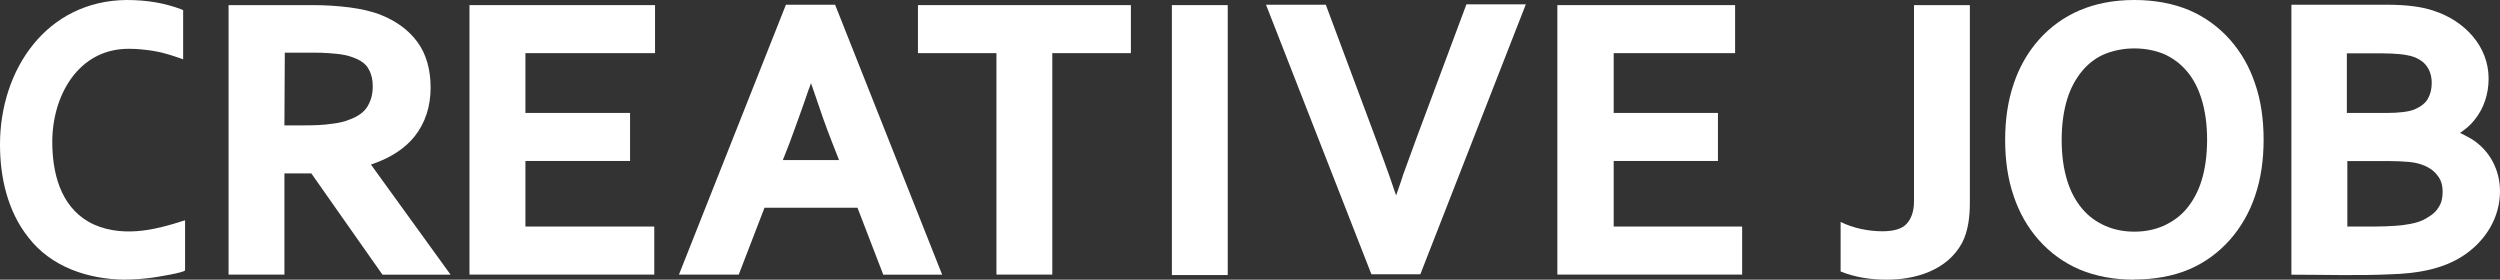 <?xml version="1.0" encoding="UTF-8"?>
<svg id="_レイヤー_2" data-name="レイヤー 2" xmlns="http://www.w3.org/2000/svg" viewBox="0 0 259.22 29">
  <rect x="0" y="0" width="259.22" height="29" fill="#333333" stroke="none"/>
  <defs>
    <style>
      .cls-1 {
        fill: #fff;
      }
    </style>
  </defs>
  <g id="_レイヤー_1-2" data-name="レイヤー 1">
    <g>
      <path class="cls-1" d="M12.96,29c-3.81-.04-7.66-1.3-10.04-4.41C.77,21.87,0,18.35,0,14.99,0,7.21,4.82.08,13.12,0c1.05,0,2.07.08,3,.24.93.16,1.82.41,2.59.69l.28.12v5.1l-.57-.2c-.93-.32-1.82-.57-2.63-.69s-1.62-.2-2.39-.2c-5.31-.04-7.98,4.9-7.98,9.64,0,3.16.81,6.6,3.77,8.3,1.5.85,3.28,1.09,4.98.97,1.7-.12,3.4-.61,5.02-1.13v5.18c0,.24-3.08.73-3.4.77-.93.12-1.86.2-2.84.2Z"/>
      <path class="cls-1" d="M39.65,28.47l-7.37-10.49h-2.79v10.49h-5.79V.53h8.67c1.38,0,2.67.08,3.89.24s2.27.41,3.12.73c1.66.65,2.96,1.58,3.89,2.84.93,1.26,1.38,2.88,1.38,4.74,0,1.98-.57,3.69-1.66,5.06-.97,1.22-2.43,2.19-4.29,2.84l-.24.08,8.26,11.42h-7.05ZM29.49,13h2.03c1.13,0,2.07-.04,2.84-.16.77-.08,1.42-.24,1.9-.45.89-.32,1.54-.81,1.86-1.38.36-.61.53-1.26.53-2.07,0-.65-.12-1.22-.41-1.74-.24-.49-.69-.85-1.34-1.13-.45-.2-1.01-.36-1.66-.45-.69-.08-1.58-.16-2.59-.16h-3.12l-.04,7.53h0Z"/>
      <polygon class="cls-1" points="48.68 28.47 48.68 .53 67.92 .53 67.92 5.51 54.48 5.51 54.48 11.71 65.33 11.71 65.33 16.69 54.48 16.69 54.48 23.49 67.84 23.49 67.84 28.47 48.68 28.47"/>
      <path class="cls-1" d="M91.58,28.47l-2.67-6.93h-9.64l-2.67,6.93h-6.2L81.49.49h5.1l11.1,27.99h-6.12ZM83.88,9.19c-.73,2.15-1.42,4.01-1.98,5.55l-.73,1.86h5.83l-.73-1.86c-.61-1.54-1.26-3.4-1.98-5.55l-.2-.57-.2.57Z"/>
      <polygon class="cls-1" points="103.32 28.47 103.32 5.51 95.18 5.51 95.18 .53 117.26 .53 117.26 5.51 109.11 5.51 109.11 28.47 103.32 28.47"/>
      <rect class="cls-1" x="121.51" y=".53" width="5.79" height="27.99"/>
      <path class="cls-1" d="M142.21,28.47L131.27.49h6.2l5.14,13.77c.77,2.11,1.22,3.28,1.42,3.89.12.36.32.89.53,1.54l.2.57.2-.57c.24-.69.41-1.17.53-1.58.24-.65.69-1.9,1.42-3.89l5.14-13.77h6.16l-10.94,27.99h-5.06v.04Z"/>
      <polygon class="cls-1" points="161.48 28.47 161.48 .53 179.91 .53 179.91 5.51 167.32 5.51 167.32 11.71 178.13 11.71 178.13 16.69 167.32 16.69 167.32 23.49 180.64 23.49 180.64 28.47 161.48 28.47"/>
      <path class="cls-1" d="M195.63,29c-1.62,0-3.28-.24-4.78-.85v-5.14c1.3.65,2.88.97,4.33.97,1.17,0,2.03-.24,2.51-.77.49-.53.77-1.3.77-2.35V.53h5.79v20.49c0,1.42-.16,2.92-.81,4.17-1.54,2.84-4.82,3.81-7.82,3.81Z"/>
      <path class="cls-1" d="M237.59,28.47V.49h9.84c2.07,0,3.73.2,4.98.65,3.08,1.01,5.63,3.6,5.63,7.01,0,1.58-.49,3.12-1.5,4.33-.41.53-.93.93-1.46,1.3.41.2.81.41,1.22.65,1.86,1.17,2.92,3.2,2.92,5.39,0,2.75-1.5,5.14-3.73,6.64s-4.98,1.9-7.61,1.98c-3.4.16-6.84.04-10.29.04h0ZM243.38,23.49h2.84c.85,0,1.58-.04,2.19-.08.61-.04,1.13-.12,1.54-.2.65-.12,1.22-.32,1.62-.57.41-.24.77-.49,1.01-.77s.41-.57.53-.89c.12-.36.16-.73.16-1.09,0-.69-.16-1.26-.57-1.74-.36-.49-.97-.89-1.74-1.13-.36-.12-.81-.2-1.3-.24-.53-.04-1.22-.08-1.98-.08h-4.29v6.8ZM243.38,11.71h4.09c1.3,0,2.27-.12,2.88-.36.65-.28,1.13-.65,1.38-1.09.28-.49.41-1.01.41-1.66s-.16-1.22-.49-1.7-.85-.85-1.66-1.09c-.32-.08-.73-.16-1.22-.2s-1.05-.08-1.78-.08h-3.65v6.2h.04Z"/>
      <path class="cls-1" d="M221.31,29c-2.11,0-4.01-.36-5.67-1.05-3.32-1.42-5.71-4.21-6.84-7.61-.61-1.74-.89-3.73-.89-5.83s.28-4.05.89-5.83c1.13-3.4,3.52-6.2,6.84-7.61C217.3.36,219.2,0,221.31,0s4.01.36,5.67,1.05c3.32,1.42,5.71,4.21,6.84,7.61.61,1.74.89,3.73.89,5.83s-.28,4.05-.89,5.83c-1.13,3.36-3.52,6.2-6.84,7.61-1.62.69-3.56,1.05-5.67,1.05ZM221.31,5.02c-1.09,0-2.11.2-3.04.57-.89.36-1.7.97-2.35,1.74s-1.22,1.78-1.58,2.96-.57,2.59-.57,4.21.2,3,.57,4.21c.36,1.17.89,2.15,1.58,2.96.65.77,1.46,1.34,2.35,1.74.93.41,1.94.61,3.04.61s2.11-.2,3.04-.61c.89-.41,1.7-.97,2.35-1.74.65-.77,1.22-1.78,1.58-2.96.36-1.17.57-2.59.57-4.21s-.2-3-.57-4.21c-.36-1.17-.89-2.19-1.58-2.96-.65-.77-1.46-1.34-2.35-1.74-.89-.36-1.94-.57-3.04-.57Z"/>
    </g>
  </g>
</svg>